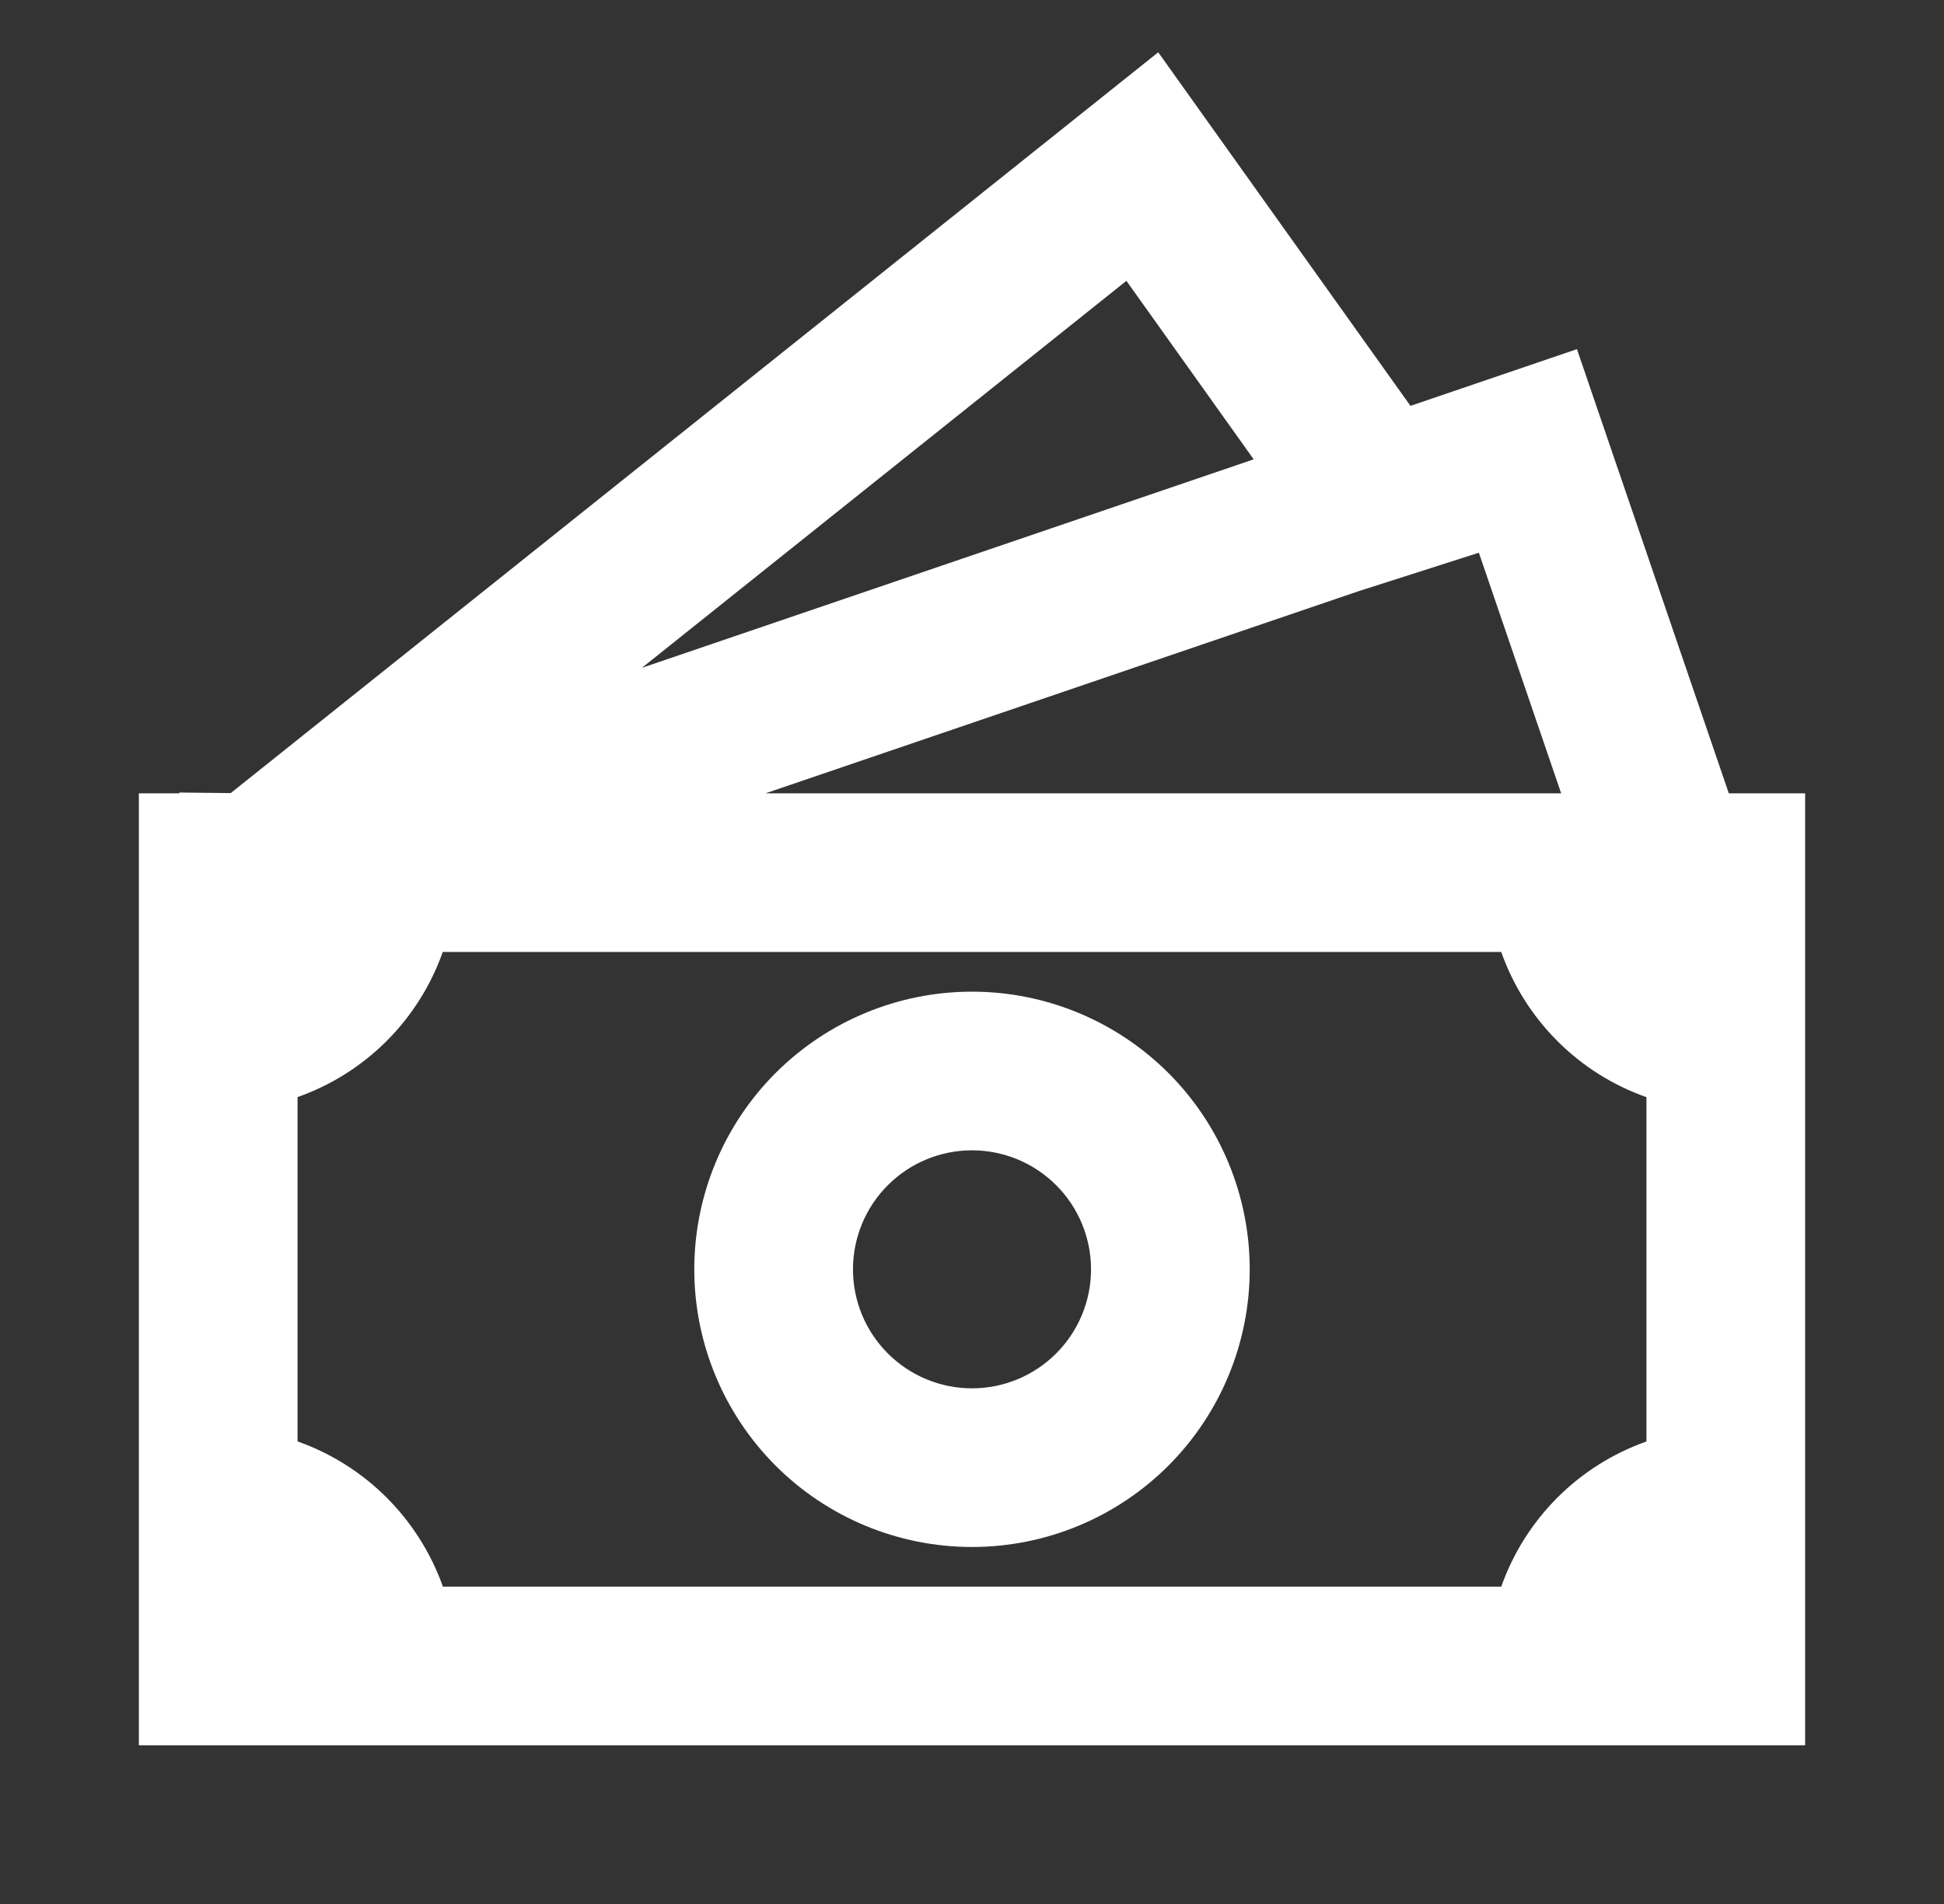 <svg width="49" height="48" viewBox="0 0 49 48" fill="none" xmlns="http://www.w3.org/2000/svg">
<rect x="0" y="0" width="49" height="48" fill="#333333" stroke="none"/>
<g id="tdesign:money">
<path id="Vector" d="M24.5 25C22.643 25 20.863 25.738 19.55 27.05C18.238 28.363 17.5 30.143 17.5 32C17.5 33.856 18.238 35.637 19.55 36.95C20.863 38.263 22.643 39 24.5 39C26.357 39 28.137 38.263 29.45 36.95C30.762 35.637 31.5 33.856 31.5 32C31.5 30.143 30.762 28.363 29.45 27.05C28.137 25.738 26.357 25 24.5 25ZM21.5 32C21.5 31.204 21.816 30.441 22.379 29.879C22.941 29.316 23.704 29 24.5 29C25.296 29 26.059 29.316 26.621 29.879C27.184 30.441 27.5 31.204 27.5 32C27.5 32.796 27.184 33.559 26.621 34.121C26.059 34.684 25.296 35 24.5 35C23.704 35 22.941 34.684 22.379 34.121C21.816 33.559 21.5 32.796 21.5 32Z" fill="white"/>
<path id="Vector_2" d="M35.552 10.232L29.194 1.318L5.816 19.994L4.52 19.98V20H3.5V44H45.5V20H43.576L39.748 8.802L35.552 10.232ZM39.35 20H19.294L34.232 14.908L37.276 13.934L39.35 20ZM31.6 11.58L16.18 16.836L28.392 7.08L31.6 11.58ZM7.5 36.338V27.658C8.344 27.36 9.111 26.877 9.745 26.244C10.378 25.611 10.861 24.845 11.16 24H37.84C38.138 24.845 38.622 25.612 39.255 26.245C39.888 26.879 40.655 27.362 41.5 27.66V36.34C40.655 36.639 39.888 37.122 39.255 37.755C38.622 38.389 38.138 39.156 37.84 40H11.164C10.864 39.156 10.38 38.389 9.746 37.755C9.112 37.121 8.345 36.638 7.5 36.338Z" fill="white"/>
</g>
</svg>
